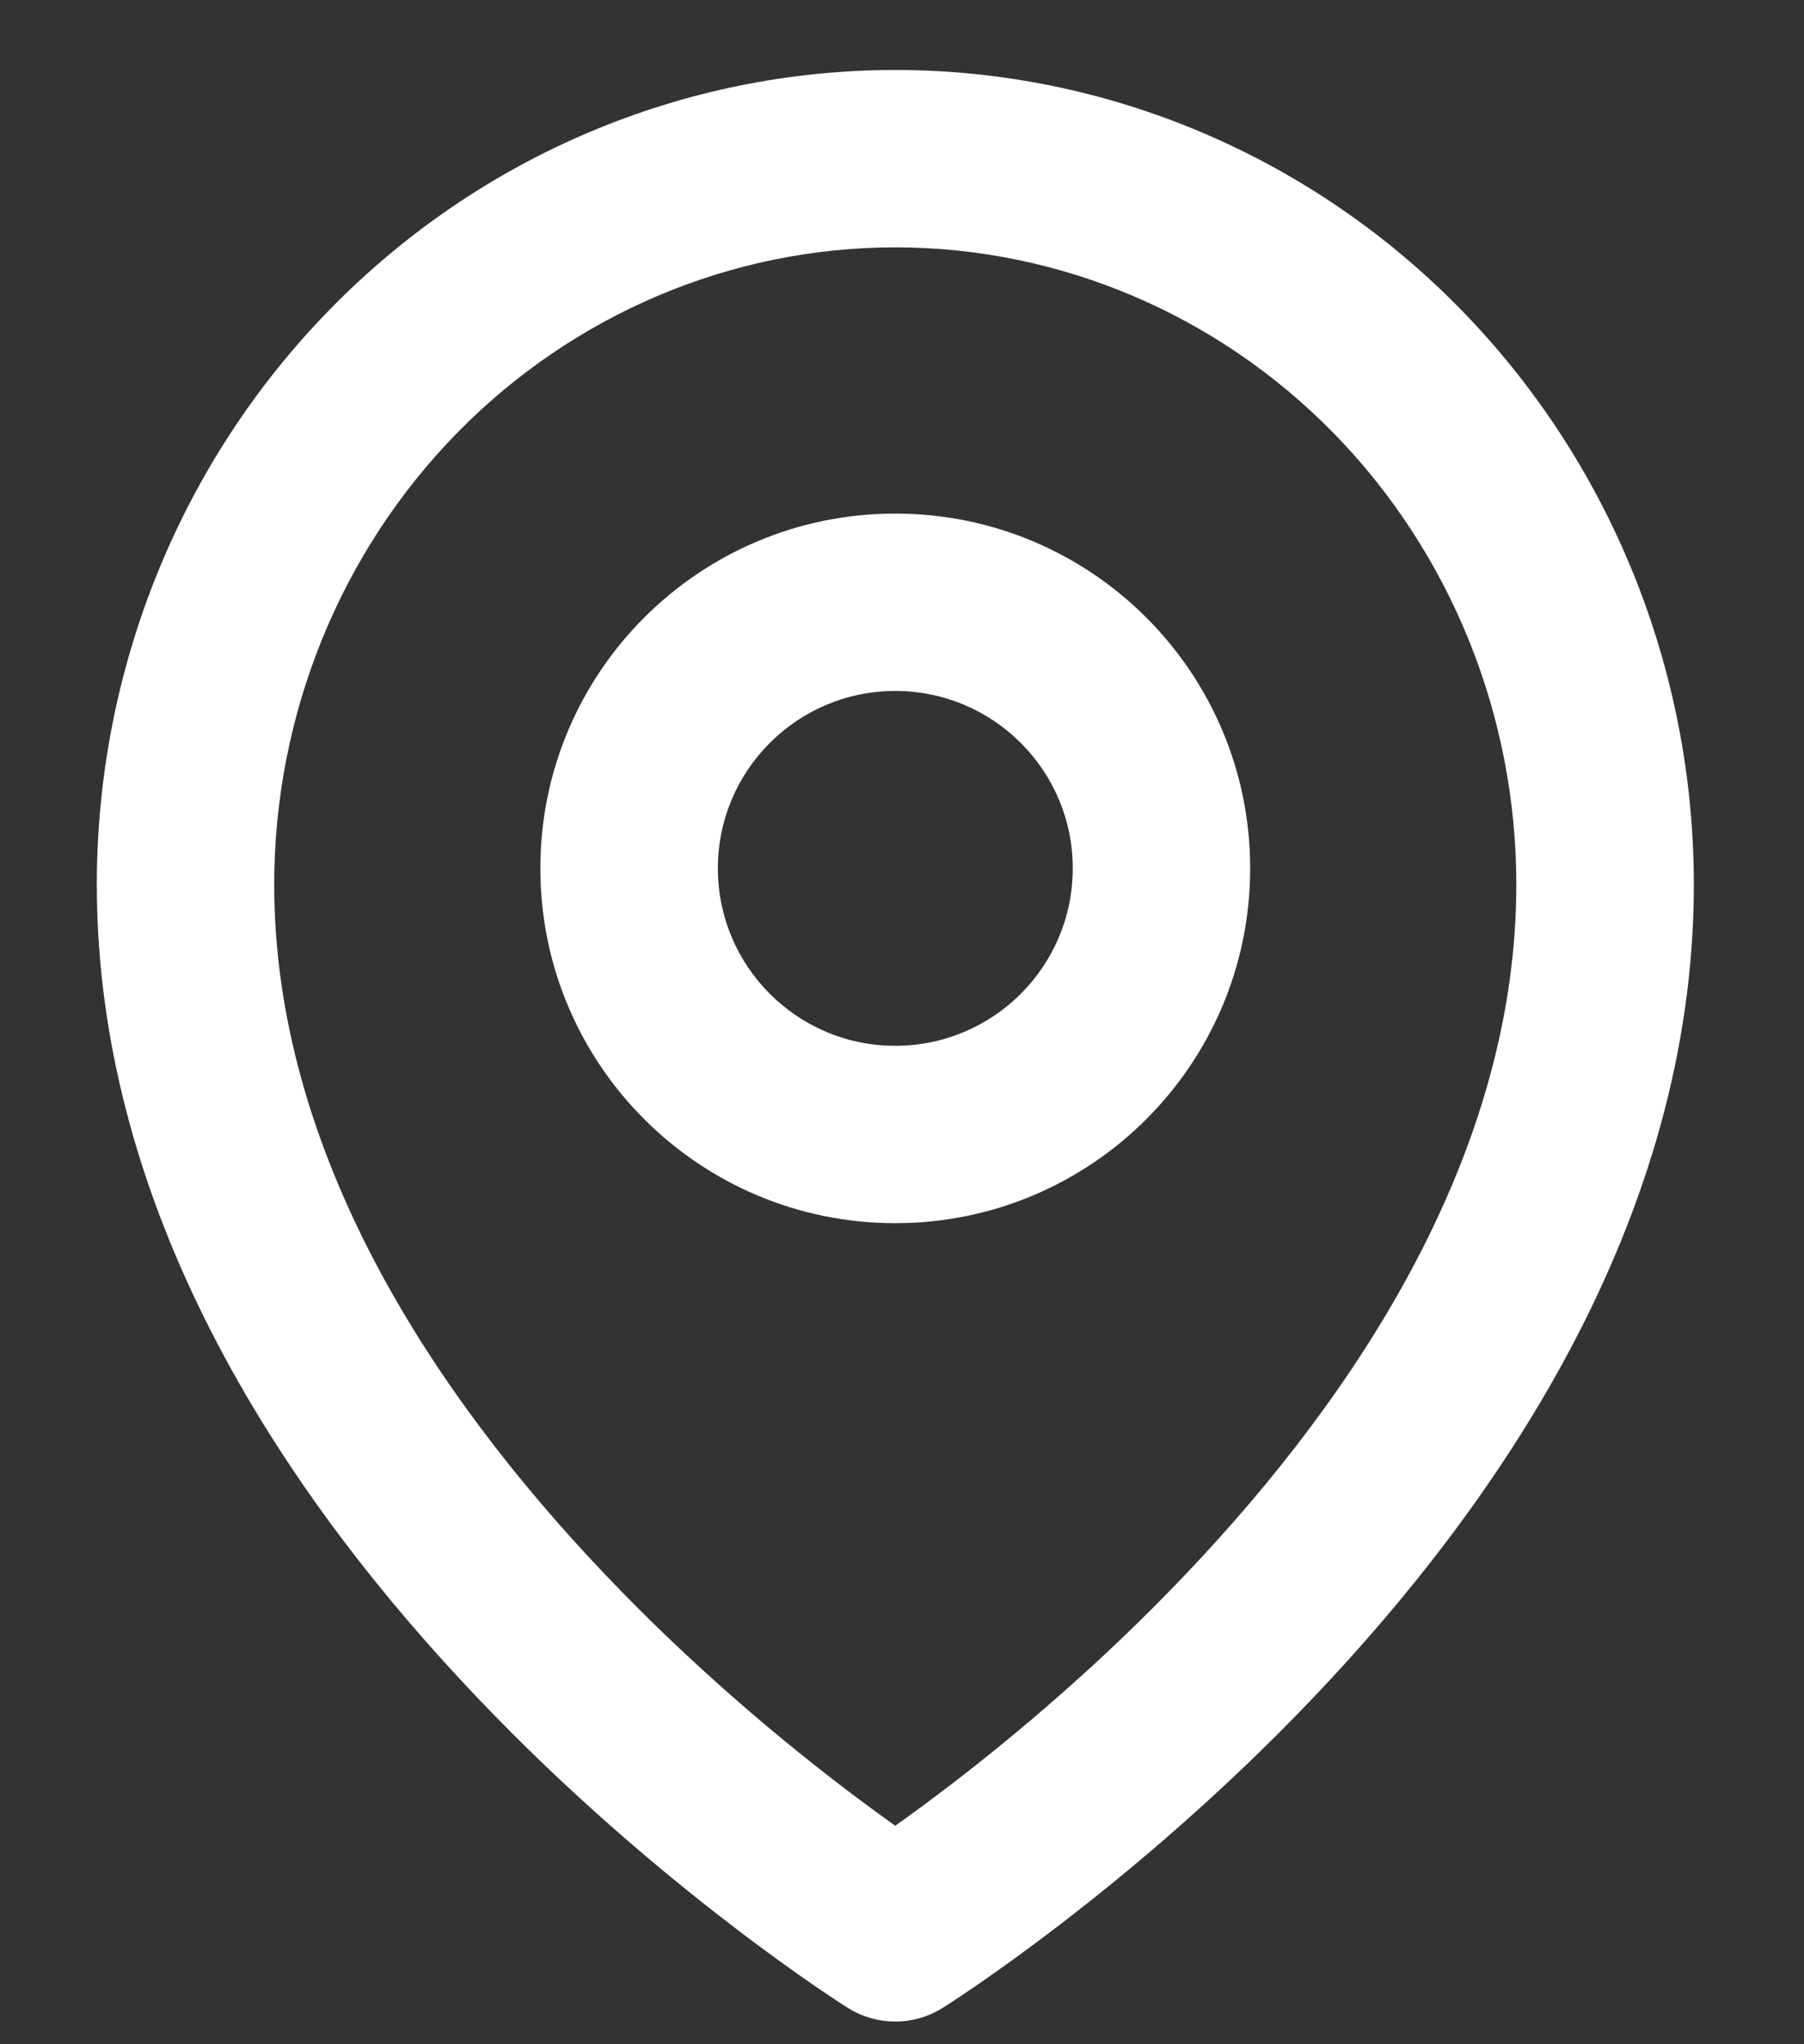 <?xml version="1.0" encoding="UTF-8"?> <svg xmlns="http://www.w3.org/2000/svg" width="15" height="17" viewBox="0 0 15 17" fill="none"><rect x="0" y="0" width="15" height="17" fill="#333333" stroke="none"/> <path fill-rule="evenodd" clip-rule="evenodd" d="M7.444 4.271C5.814 4.271 4.493 5.592 4.493 7.221C4.493 8.851 5.814 10.172 7.444 10.172C9.074 10.172 10.395 8.851 10.395 7.221C10.395 5.592 9.074 4.271 7.444 4.271ZM7.444 5.746C6.629 5.746 5.969 6.407 5.969 7.221C5.969 8.036 6.629 8.697 7.444 8.697C8.259 8.697 8.92 8.036 8.92 7.221C8.92 6.407 8.259 5.746 7.444 5.746Z" fill="white"></path> <path fill-rule="evenodd" clip-rule="evenodd" d="M6.773 16.514C6.858 16.572 6.926 16.617 6.974 16.649L7.052 16.699C7.292 16.849 7.596 16.849 7.836 16.699L7.914 16.649C7.962 16.617 8.03 16.572 8.115 16.514C8.286 16.396 8.527 16.225 8.816 16.003C9.391 15.562 10.159 14.918 10.93 14.107C12.45 12.508 14.084 10.152 14.084 7.356C14.084 5.564 13.388 3.843 12.145 2.572C10.901 1.3 9.21 0.582 7.444 0.582C5.678 0.582 3.987 1.3 2.744 2.572C1.5 3.843 0.805 5.564 0.805 7.356C0.805 10.152 2.438 12.508 3.959 14.107C4.729 14.918 5.498 15.562 6.073 16.003C6.361 16.225 6.602 16.396 6.773 16.514ZM7.444 2.057C6.08 2.057 4.768 2.612 3.798 3.603C2.828 4.596 2.28 5.945 2.28 7.356C2.28 9.583 3.597 11.586 5.028 13.09C5.733 13.832 6.44 14.425 6.971 14.833C7.152 14.972 7.312 15.089 7.444 15.183C7.576 15.089 7.736 14.972 7.917 14.833C8.448 14.425 9.156 13.832 9.86 13.09C11.291 11.586 12.608 9.583 12.608 7.356C12.608 5.945 12.06 4.596 11.09 3.603C10.12 2.612 8.808 2.057 7.444 2.057Z" fill="white"></path> </svg> 
